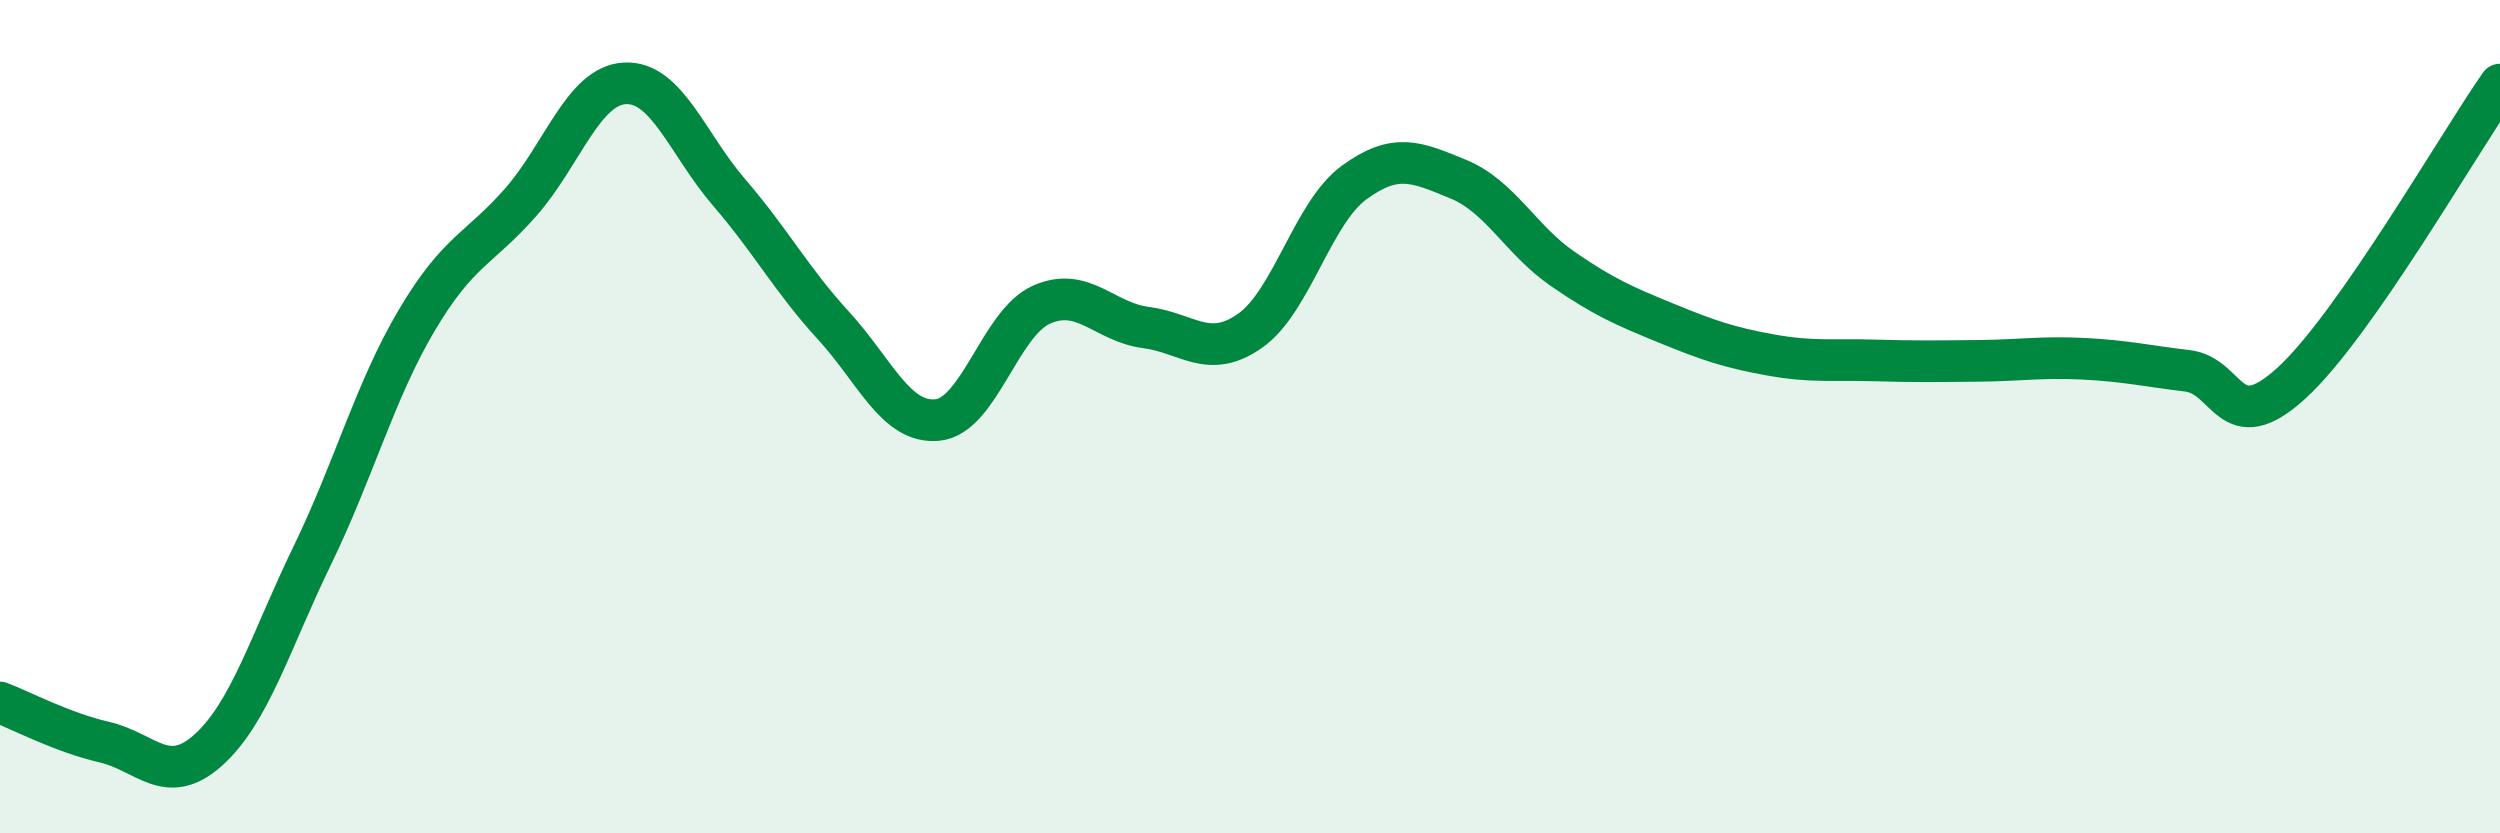 
    <svg width="60" height="20" viewBox="0 0 60 20" xmlns="http://www.w3.org/2000/svg">
      <path
        d="M 0,16.86 C 0.5,17.05 1.5,17.58 2.5,17.81 C 3.5,18.04 4,18.9 5,18 C 6,17.1 6.5,15.38 7.5,13.32 C 8.5,11.26 9,9.38 10,7.69 C 11,6 11.5,5.99 12.5,4.85 C 13.5,3.71 14,2.05 15,2 C 16,1.95 16.5,3.46 17.5,4.62 C 18.5,5.78 19,6.72 20,7.81 C 21,8.9 21.5,10.18 22.5,10.08 C 23.5,9.98 24,7.75 25,7.31 C 26,6.87 26.5,7.73 27.5,7.86 C 28.5,7.99 29,8.64 30,7.94 C 31,7.24 31.5,5.11 32.5,4.38 C 33.5,3.65 34,3.89 35,4.3 C 36,4.71 36.5,5.76 37.5,6.45 C 38.5,7.14 39,7.35 40,7.76 C 41,8.17 41.5,8.34 42.5,8.52 C 43.5,8.7 44,8.62 45,8.65 C 46,8.68 46.5,8.67 47.5,8.66 C 48.5,8.65 49,8.56 50,8.61 C 51,8.66 51.5,8.78 52.5,8.9 C 53.5,9.02 53.5,10.56 55,9.19 C 56.5,7.82 59,3.46 60,2.03L60 20L0 20Z"
        fill="#008740"
        opacity="0.1"
        stroke-linecap="round"
        stroke-linejoin="round"
      />
      <path
        d="M 0,16.86 C 0.5,17.05 1.5,17.58 2.5,17.81 C 3.5,18.04 4,18.9 5,18 C 6,17.1 6.5,15.38 7.5,13.32 C 8.5,11.26 9,9.38 10,7.69 C 11,6 11.5,5.99 12.5,4.85 C 13.5,3.71 14,2.05 15,2 C 16,1.95 16.5,3.46 17.5,4.62 C 18.5,5.78 19,6.72 20,7.81 C 21,8.9 21.5,10.18 22.5,10.08 C 23.5,9.98 24,7.75 25,7.31 C 26,6.87 26.5,7.73 27.5,7.86 C 28.5,7.99 29,8.64 30,7.94 C 31,7.24 31.5,5.11 32.5,4.38 C 33.5,3.65 34,3.89 35,4.3 C 36,4.71 36.5,5.76 37.5,6.45 C 38.5,7.14 39,7.35 40,7.76 C 41,8.17 41.5,8.34 42.5,8.52 C 43.5,8.7 44,8.62 45,8.65 C 46,8.68 46.5,8.67 47.5,8.66 C 48.5,8.65 49,8.56 50,8.61 C 51,8.66 51.5,8.78 52.5,8.9 C 53.5,9.02 53.5,10.56 55,9.19 C 56.5,7.82 59,3.46 60,2.03"
        stroke="#008740"
        stroke-width="1"
        fill="none"
        stroke-linecap="round"
        stroke-linejoin="round"
      />
    </svg>
  
